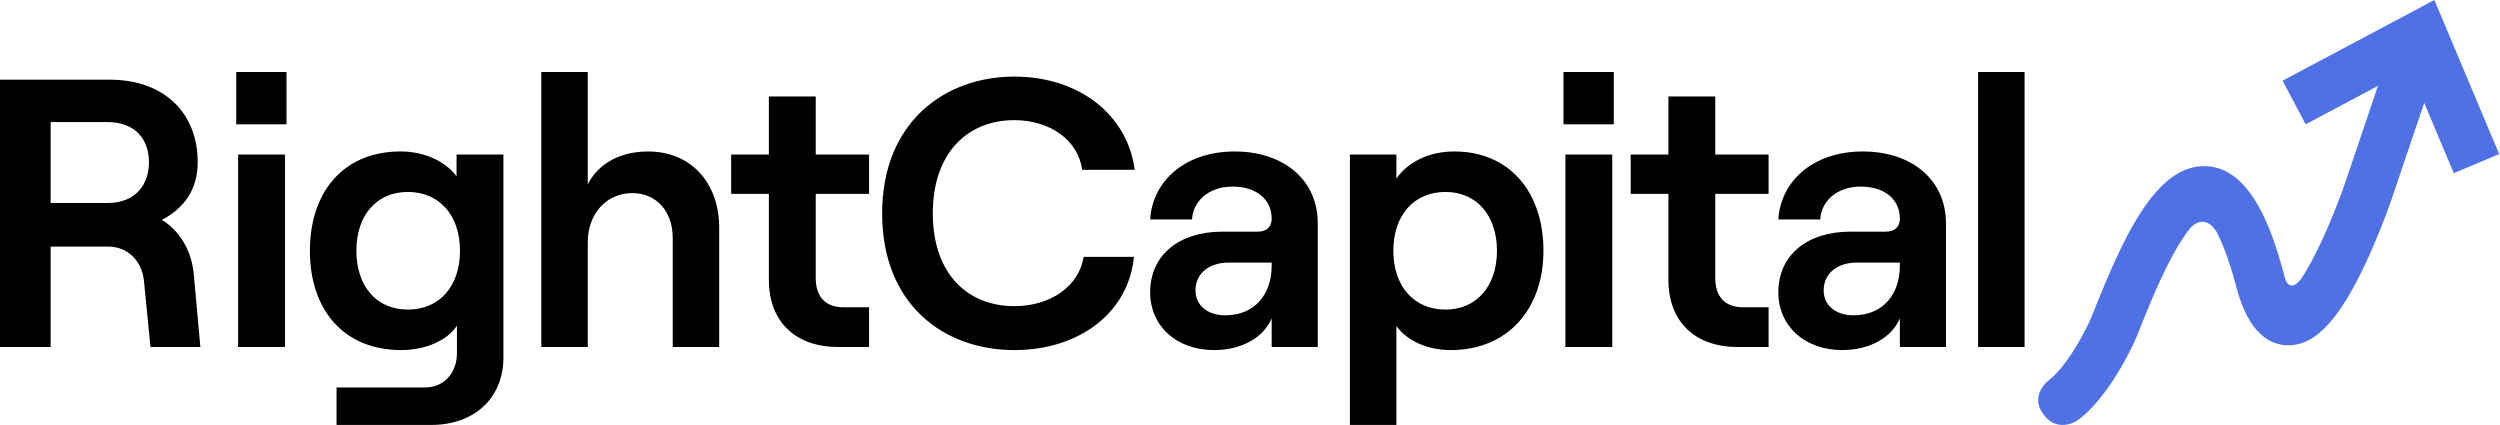 <svg fill="none" height="60px" width="353px" xmlns="http://www.w3.org/2000/svg" viewBox="0 0 353 60" preserveAspectRatio="none"><path d="M27.379 38.914c-.27-3.452-1.937-6.256-4.519-7.874 3.12-1.618 5.056-4.26 5.056-8.143 0-6.85-4.625-11.649-12.479-11.649H0v37.75h7.154V34.816h8.122c2.797 0 4.787 2.05 5.056 4.908L21.247 49h7.046l-.914-10.085zM7.154 17.234h7.96c4.196 0 5.918 2.643 5.918 5.663s-1.722 5.77-5.917 5.77H7.154zm26.201-7.064v7.388h7.1v-7.389h-7.1zm.269 38.828h6.616v-27.18h-6.616zm30.842-27.18v3.074c-1.56-2.103-4.518-3.505-7.906-3.505-8.069 0-12.802 5.716-12.802 14.021S48.49 49.43 56.668 49.43c3.388 0 6.508-1.348 7.852-3.452v3.883c0 2.859-1.882 4.854-4.518 4.854h-12.48V60h13.394c6.079 0 10.166-3.829 10.166-9.492v-28.69h-6.615zm-6.884 21.895c-4.411 0-7.262-3.29-7.262-8.305s2.85-8.305 7.261-8.305c4.465 0 7.37 3.29 7.37 8.305 0 5.016-2.905 8.305-7.37 8.305zm18.851 5.285h6.562v-14.83c0-3.99 2.636-6.903 6.293-6.903 3.39 0 5.702 2.589 5.702 6.31v15.423h6.562V32.174c0-6.364-3.98-10.786-10.058-10.786-3.873 0-6.993 1.672-8.499 4.638V10.17h-6.562zm32.132-35.377v8.197h-5.325v5.555h5.325v12.134c0 6.04 3.873 9.492 9.79 9.492h4.357v-5.61h-3.604c-2.474 0-3.927-1.401-3.927-4.152V27.373h7.531v-5.555h-7.531v-8.197zm34.658 35.809c9.251 0 16.136-5.34 16.889-13.159h-7.1c-.645 4.099-4.626 6.957-9.789 6.957-6.563 0-11.511-4.53-11.511-13.105s4.948-13.158 11.511-13.158c5.056 0 9.036 2.858 9.574 7.01h7.423c-1.022-7.82-7.907-13.158-16.997-13.158-9.844 0-18.665 6.471-18.665 19.306s8.66 19.307 18.665 19.307zm31.12-28.043c-7.046 0-11.618 4.206-11.941 9.6h5.917c.107-2.428 2.205-4.639 5.701-4.639 3.497 0 5.541 1.888 5.541 4.53 0 1.079-.646 1.834-1.991 1.834h-5.002c-6.078 0-10.166 3.29-10.166 8.575 0 4.691 3.657 8.143 9.036 8.143 3.873 0 6.993-1.78 8.123-4.476v4.044h6.508V31.526c0-6.147-4.841-10.138-11.726-10.138zm-1.345 23.135c-2.474 0-4.195-1.402-4.195-3.505 0-2.373 1.882-3.937 4.679-3.937h6.079v.432c0 4.098-2.421 7.01-6.563 7.01zM190.608 60h6.563V46.032c1.506 2.104 4.41 3.398 7.691 3.398 7.961 0 13.071-5.717 13.071-14.022s-4.787-14.021-12.587-14.021c-3.603 0-6.562 1.51-8.175 3.829v-3.398h-6.563zm13.501-16.287c-4.464 0-7.369-3.29-7.369-8.305s2.905-8.305 7.369-8.305c4.357 0 7.262 3.29 7.262 8.305 0 5.016-2.905 8.305-7.262 8.305zm16.656-33.543v7.388h7.101v-7.389h-7.101zm.269 38.828h6.616v-27.18h-6.616zm14.545-35.377v8.197h-5.325v5.555h5.325v12.134c0 6.04 3.873 9.492 9.789 9.492h4.357v-5.61h-3.604c-2.474 0-3.926-1.401-3.926-4.152V27.373h7.53v-5.555h-7.53v-8.197zm27.463 7.766c-7.046 0-11.618 4.206-11.941 9.6h5.917c.107-2.428 2.205-4.639 5.701-4.639 3.497 0 5.541 1.888 5.541 4.53 0 1.079-.646 1.834-1.99 1.834h-5.003c-6.078 0-10.166 3.29-10.166 8.575 0 4.691 3.658 8.143 9.037 8.143 3.872 0 6.992-1.78 8.122-4.476v4.044h6.508V31.526c0-6.147-4.841-10.138-11.726-10.138zm-1.345 23.135c-2.474 0-4.195-1.402-4.195-3.505 0-2.373 1.883-3.937 4.68-3.937h6.078v.432c0 4.098-2.421 7.01-6.563 7.01zm17.61 4.476h6.563V10.17h-6.563z" fill="#000"/><path d="M352.881 21.749 343.735 0l-21.434 11.395 3.258 6.158 10.211-5.43-4.589 13.56a94 94 0 0 1-3.2 7.99c-1.221 2.662-2.245 4.468-3.055 5.689-1.613 2.071-2.203.142-2.203.142l-.002.004a23.532 23.532 0 0 1-.274-.942c-1.69-6.299-4.648-14.717-10.802-15.09-6.995-.422-11.596 9.52-15.707 19.741-.412 1.025-.802 1.994-1 2.401-3.002 6.177-5.514 7.967-5.54 7.984 0 0-2.86 2.055-.936 4.809s4.633 1.092 4.633 1.092c.671-.409 4.214-2.852 8.092-10.833.305-.626.679-1.557 1.198-2.846 1.082-2.689 2.717-6.752 4.613-10.146.872-1.562 1.622-2.658 2.241-3.43.228-.274 1.951-2.172 3.677.384.784 1.45 1.769 3.835 2.818 7.745.545 2.03 2.203 8.211 7.221 8.372.064.002.127.003.192.003 3.701 0 7.004-3.455 10.677-11.155 2.276-4.77 3.875-9.482 3.941-9.678l4.533-13.395 4.178 9.932z" fill="#5070e6"/></svg>